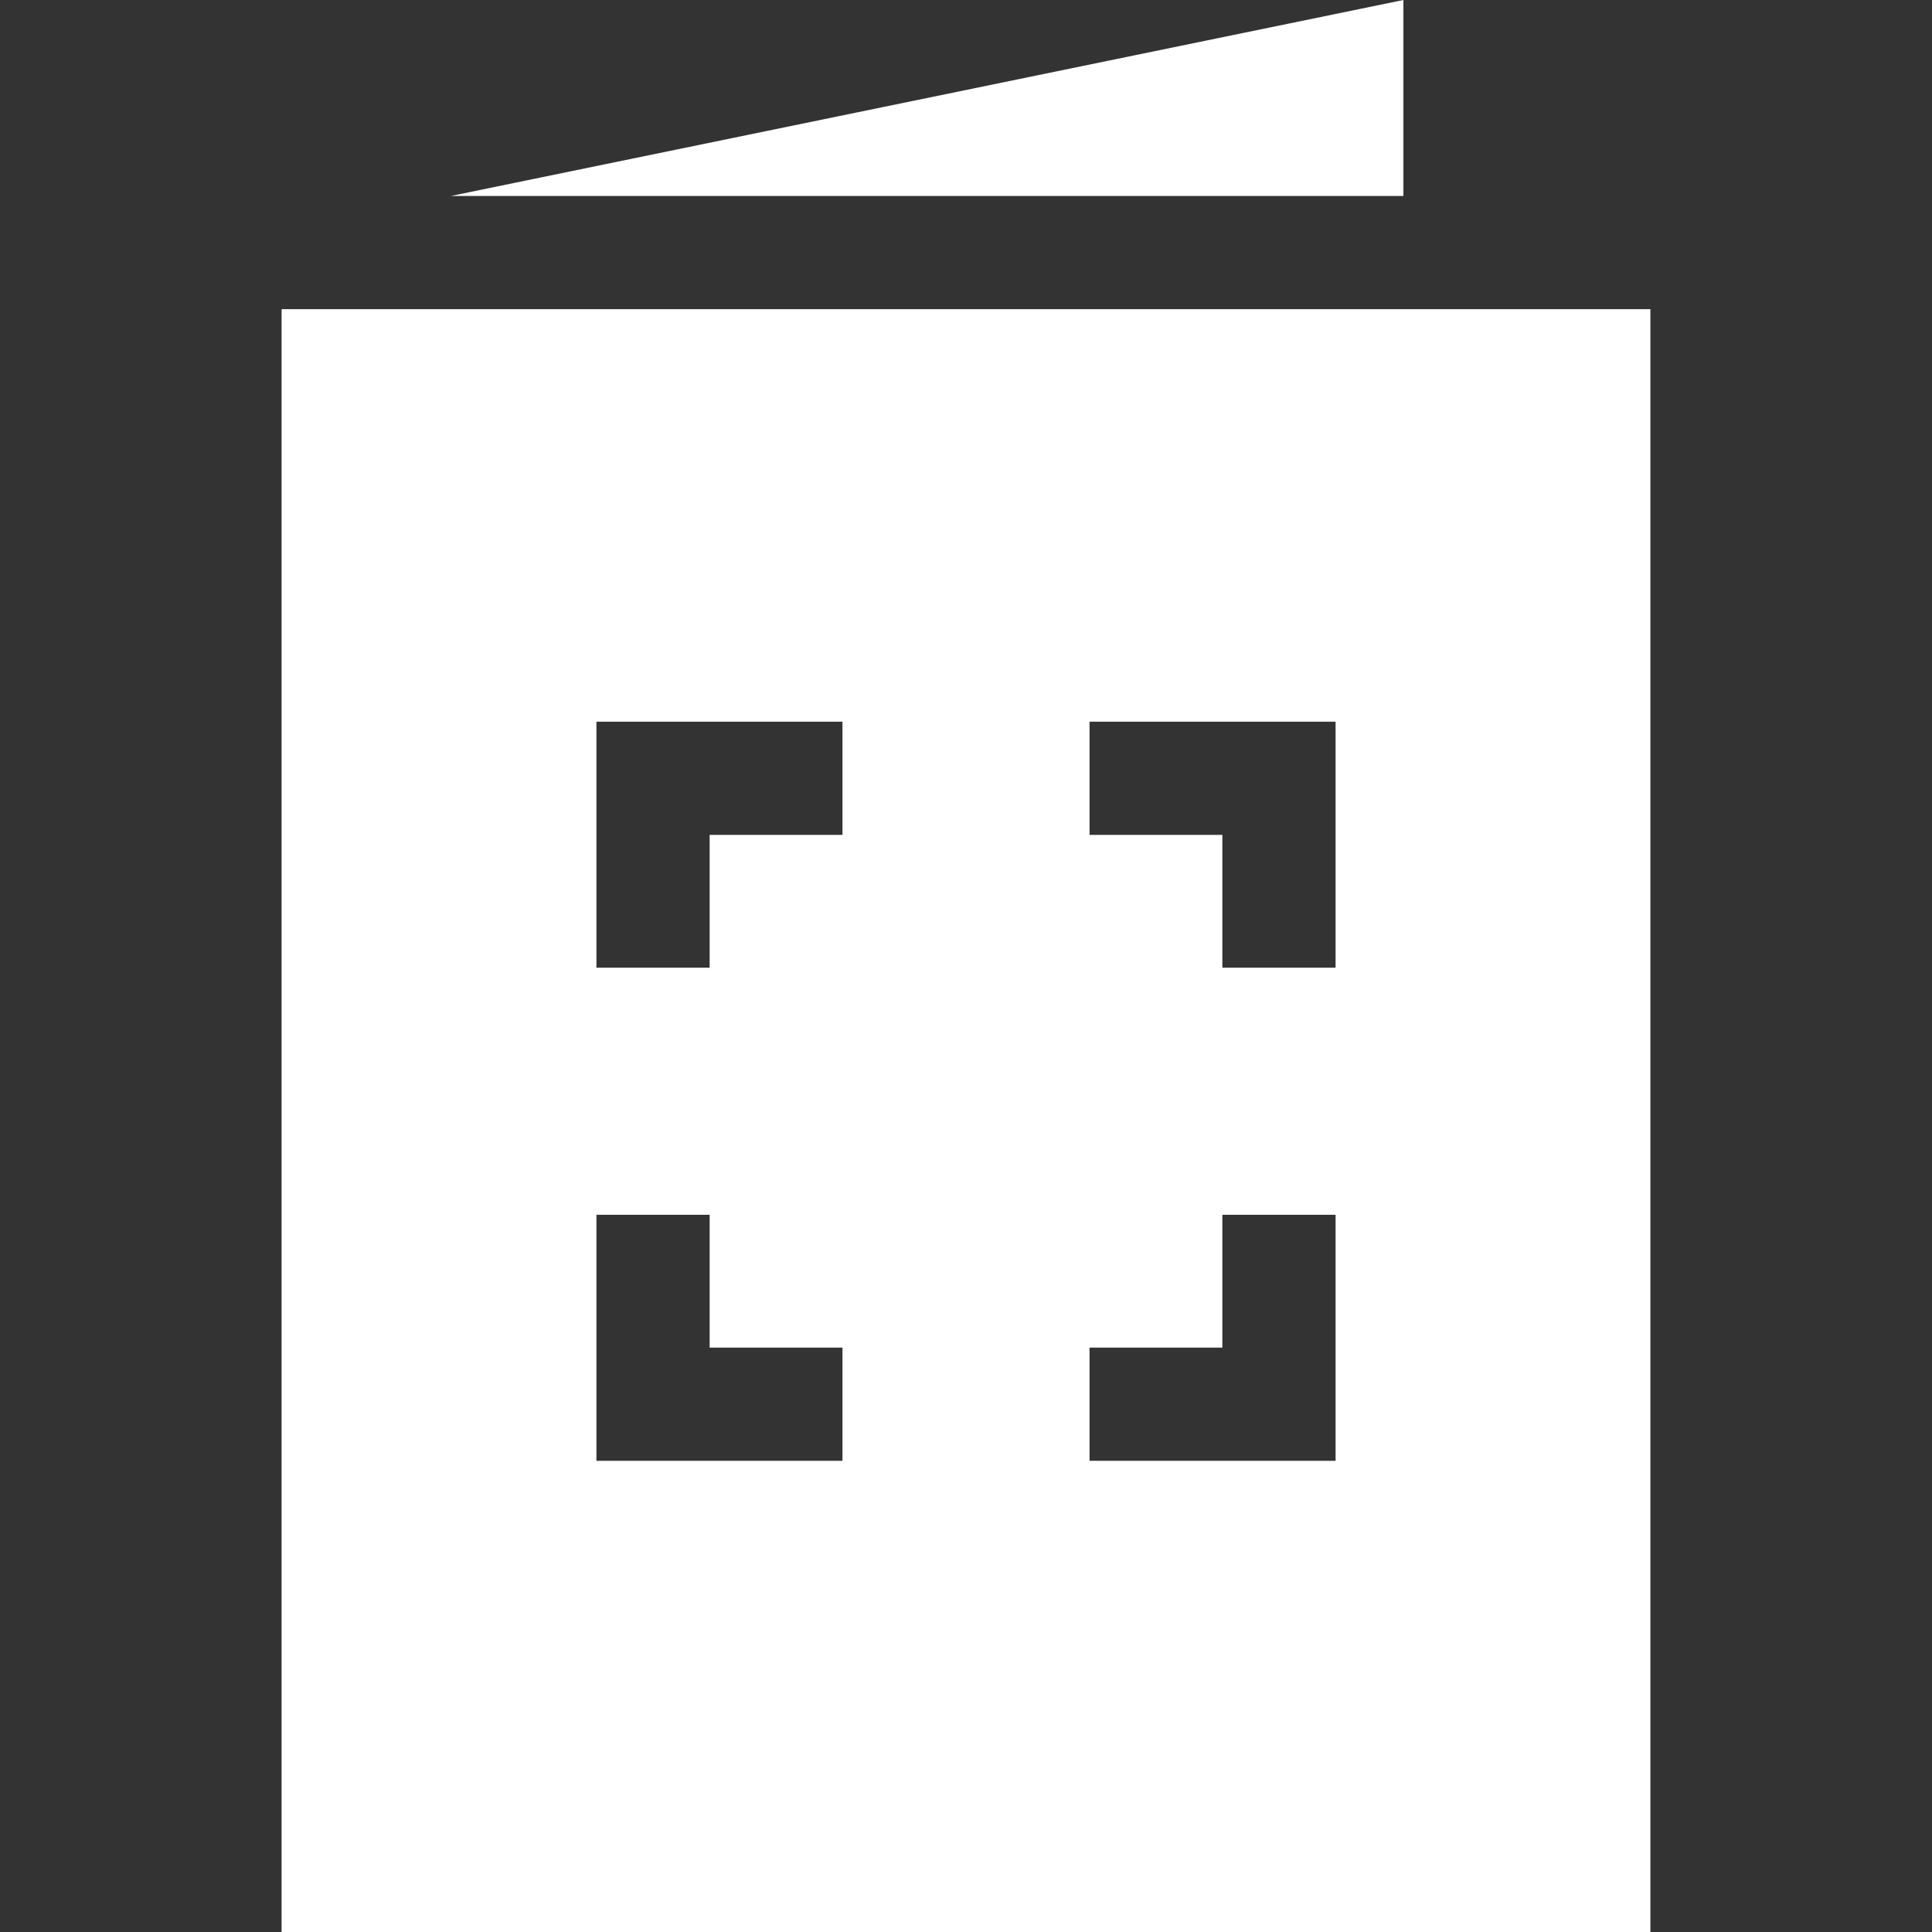 <svg height="512" width="512" xmlns="http://www.w3.org/2000/svg"><rect width="100%" height="100%" fill="#333333" stroke="none"/><path fill="#ffffff" d="M371.915 0 119.476 51.935h252.439zM74.626 512h362.747V81.935H74.626zm214.115-320.748h65.199v65.199h-30v-35.199h-35.199zm0 165.879h35.199v-35.199h30v65.199h-65.199zM158.06 191.252h65.199v30H188.06v35.199h-30zm0 130.68h30v35.199h35.199v30H158.06z"/></svg>